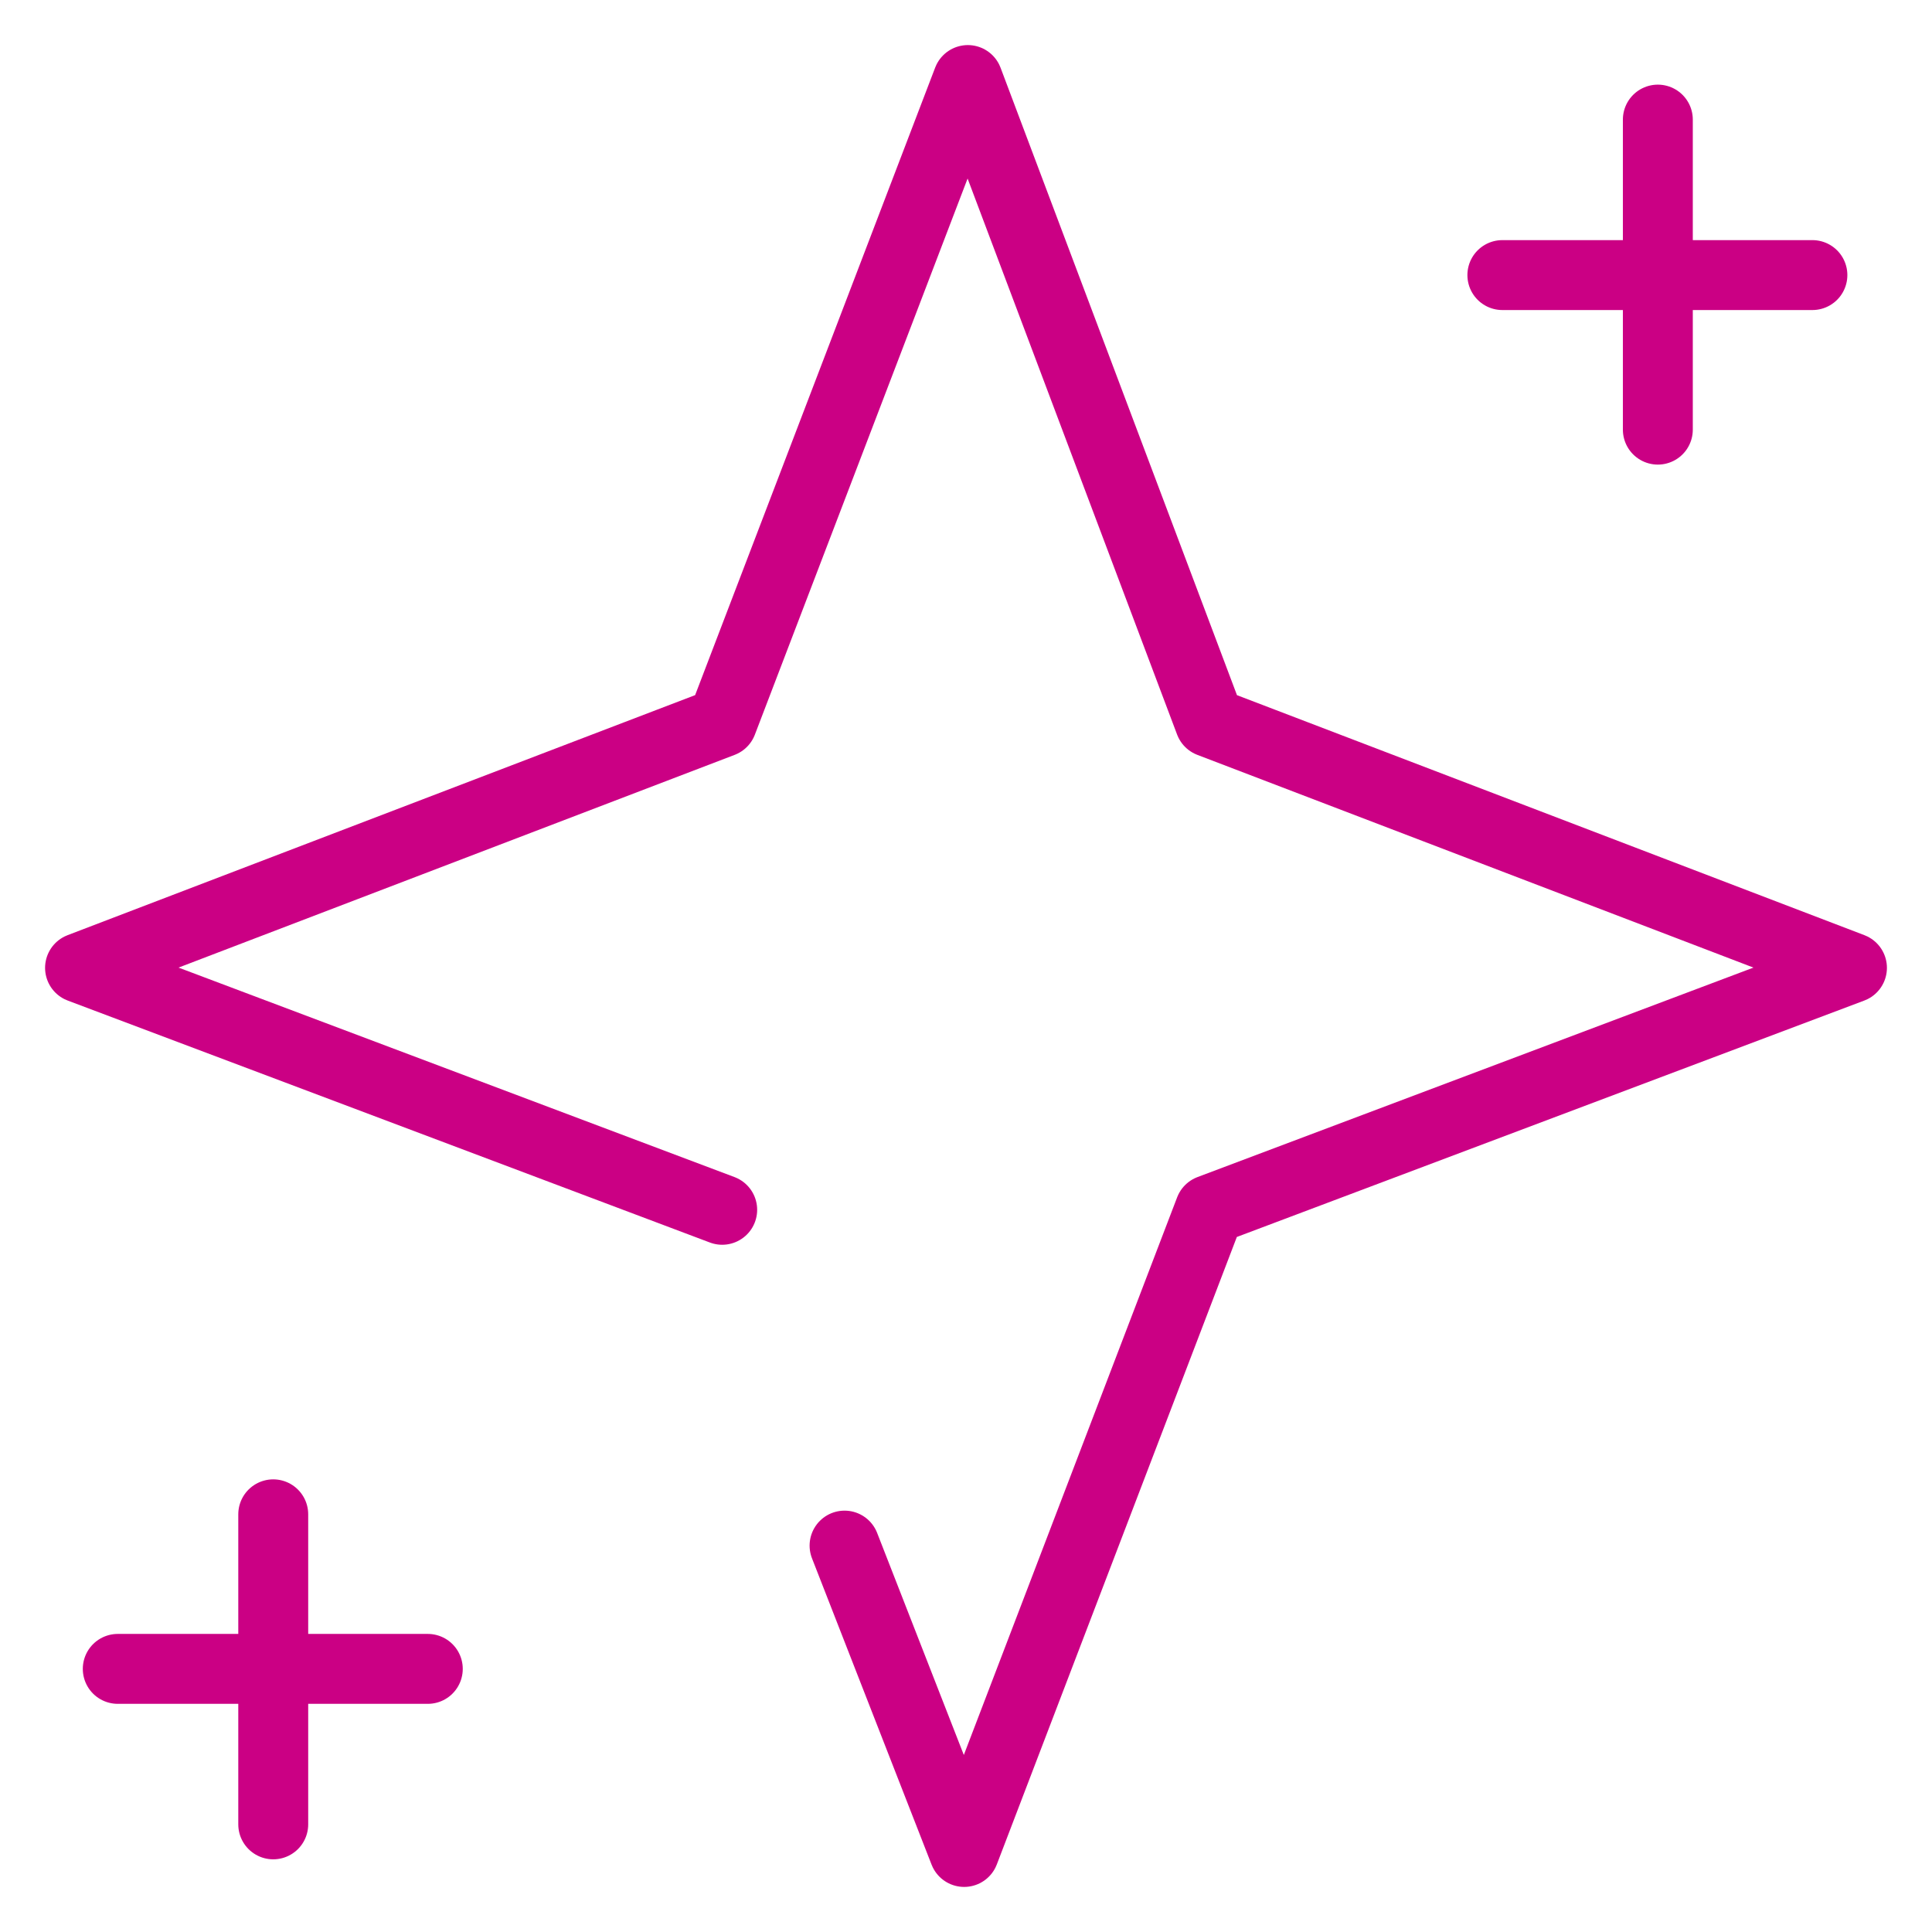<?xml version="1.0" encoding="UTF-8"?><svg id="Lager_1" xmlns="http://www.w3.org/2000/svg" viewBox="0 0 21 21"><defs><style>.cls-1{fill:none;stroke:#cb0084;stroke-linecap:round;stroke-linejoin:round;stroke-width:.76px;}</style></defs><polyline class="cls-1" points="7.85 13.15 .87 10.52 7.85 7.85 10.52 .87 13.15 7.85 20.13 10.52 13.15 13.15 10.48 20.13 9.18 16.8"/><line class="cls-1" x1="18.02" y1="1.3" x2="18.02" y2="4.67"/><line class="cls-1" x1="19.7" y1="2.99" x2="16.33" y2="2.99"/><line class="cls-1" x1="2.97" y1="16.46" x2="2.97" y2="19.83"/><line class="cls-1" x1="4.65" y1="18.14" x2="1.28" y2="18.14"/></svg>